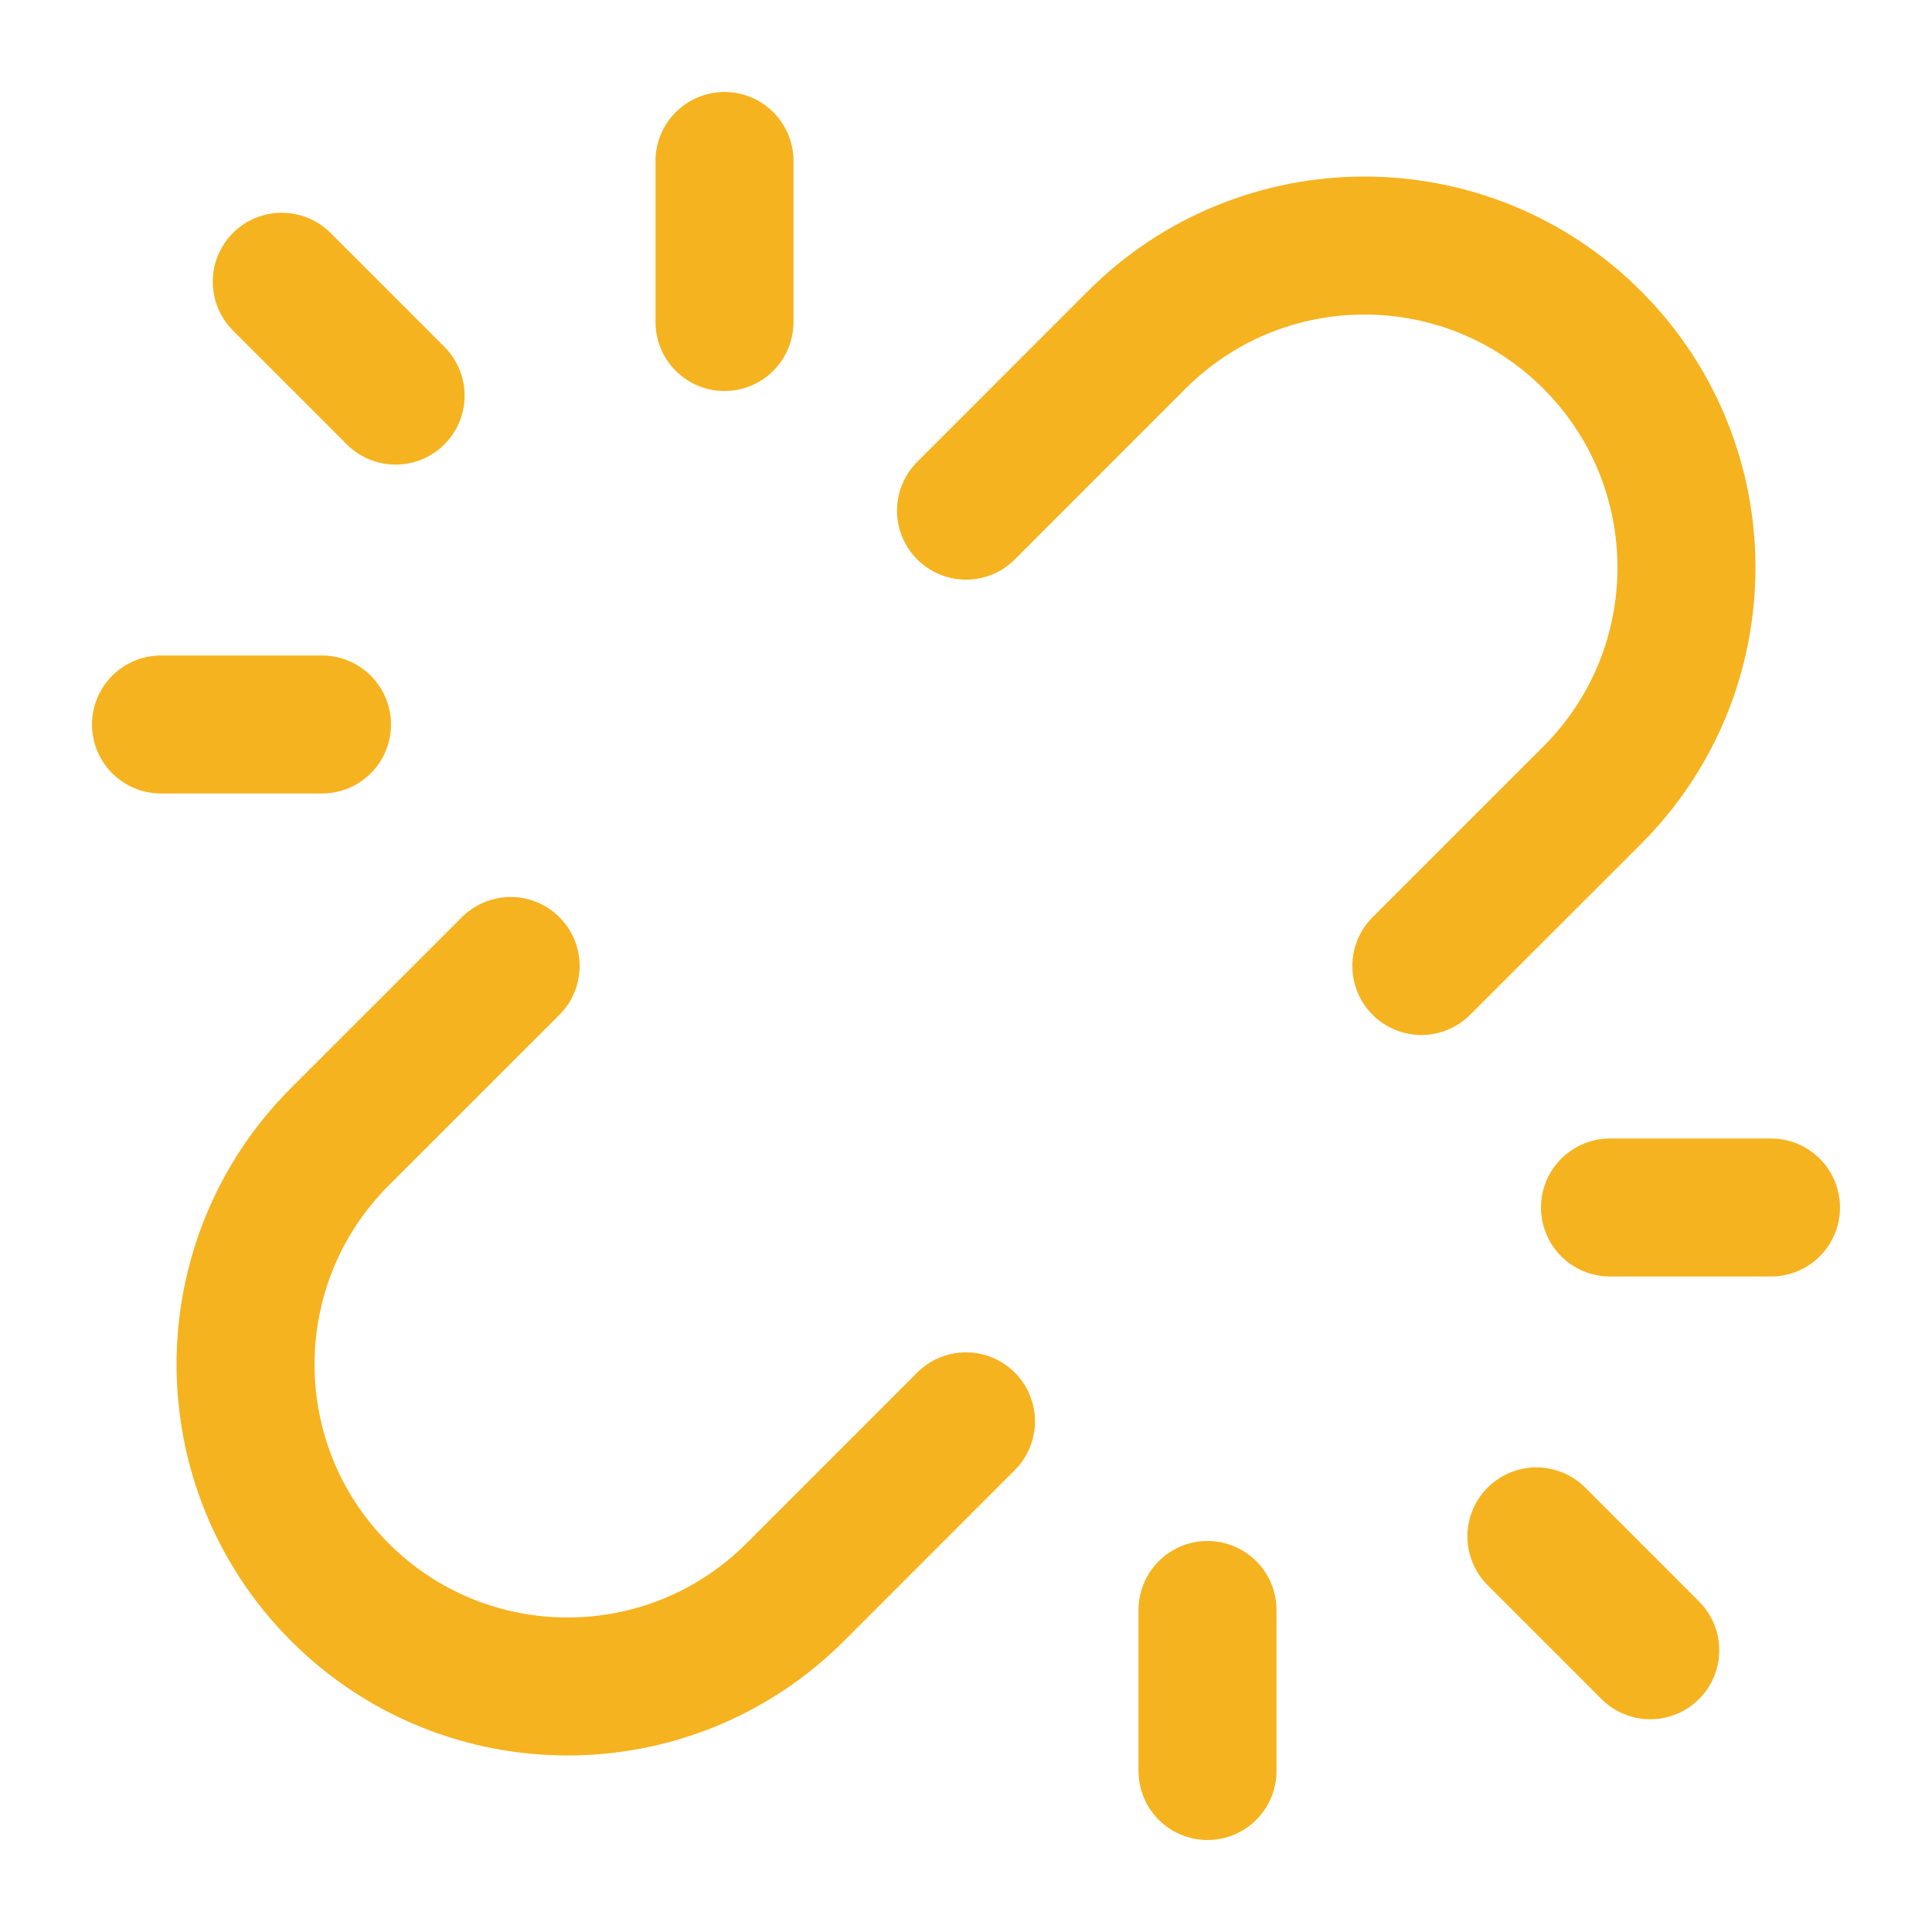 <svg width="42" height="42" viewBox="0 0 42 42" fill="none" xmlns="http://www.w3.org/2000/svg">
<path d="M15.75 7V3.5M26.25 35V38.5M7 15.75H3.5M35 26.25H38.5M8.6 8.6L6.125 6.125M33.4 33.4L35.875 35.875M21 30.899L17.288 34.612C14.554 37.346 10.122 37.346 7.388 34.612C4.655 31.878 4.655 27.446 7.388 24.712L11.101 21M30.899 21L34.612 17.288C37.346 14.554 37.346 10.122 34.612 7.388C31.878 4.655 27.446 4.655 24.712 7.388L21 11.101" stroke="#F5B320" stroke-width="3" stroke-linecap="round" stroke-linejoin="round"/>
</svg>
